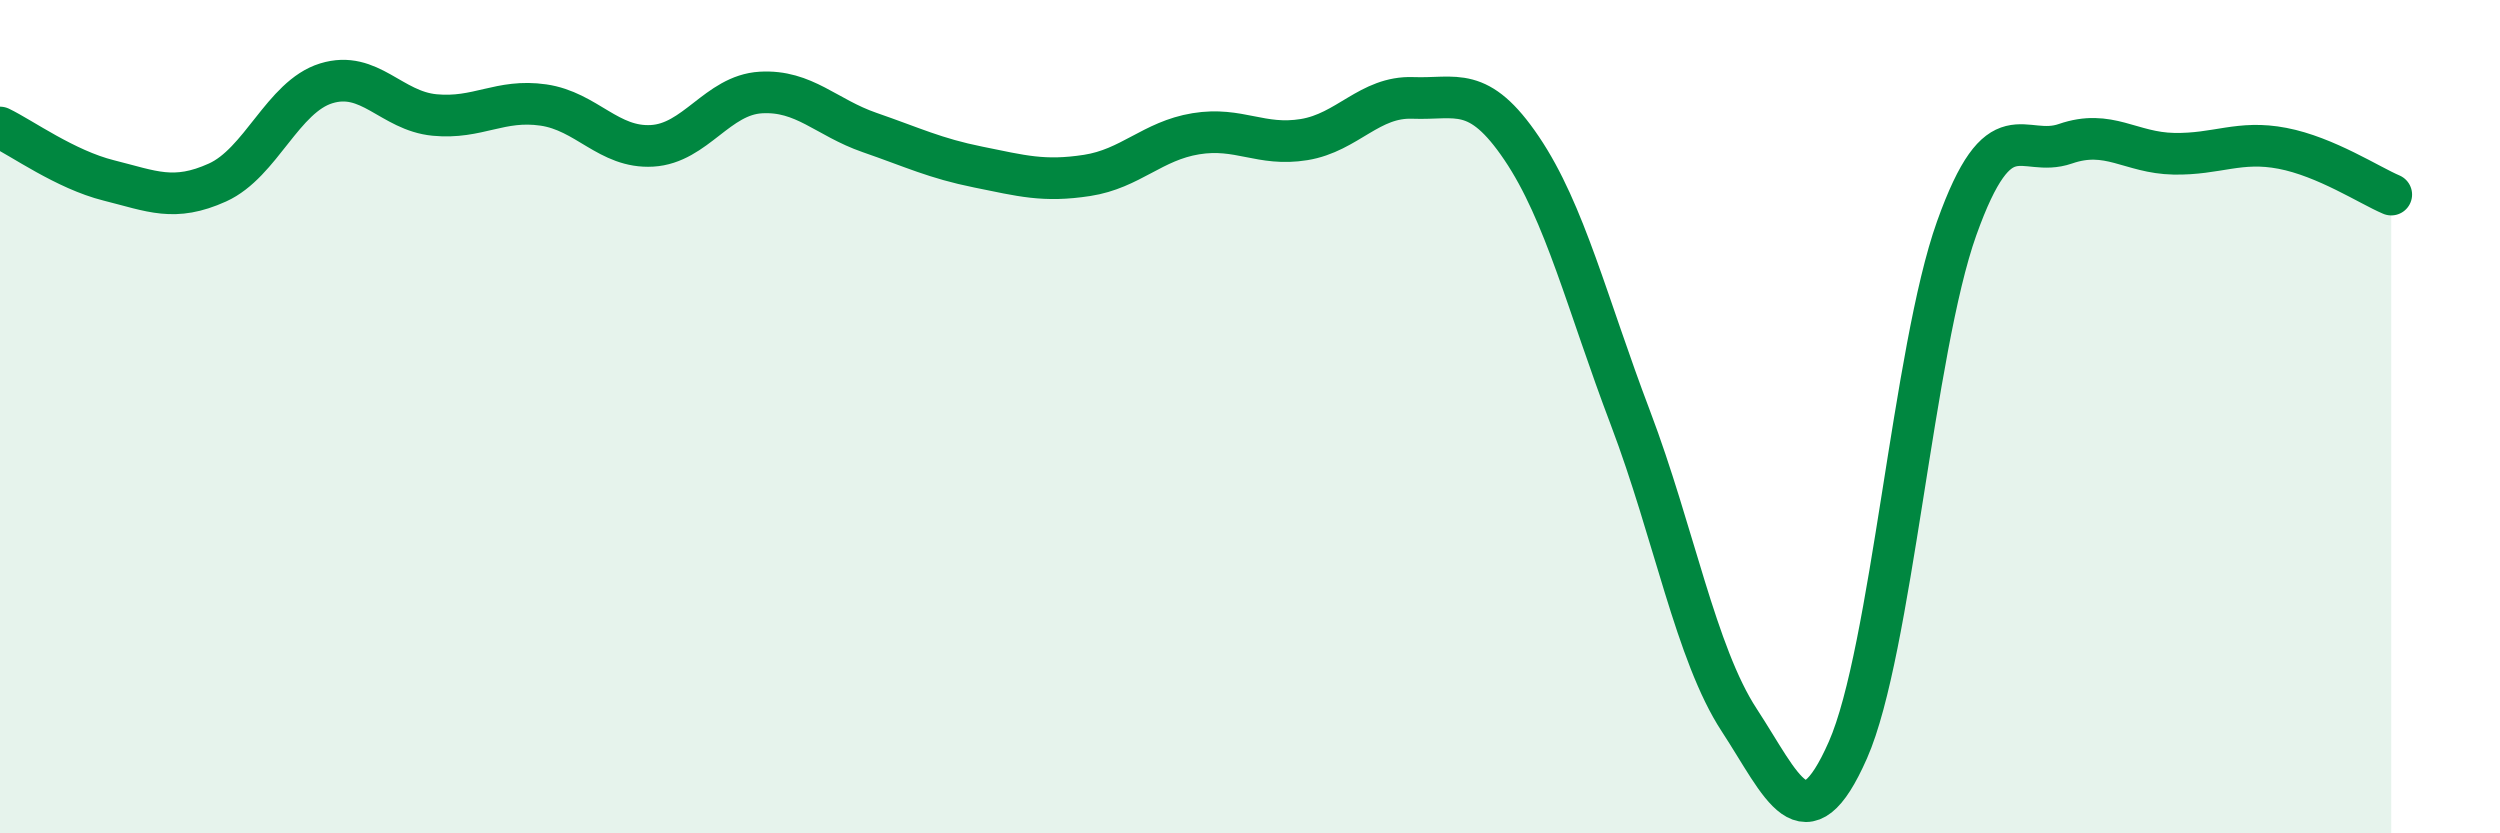 
    <svg width="60" height="20" viewBox="0 0 60 20" xmlns="http://www.w3.org/2000/svg">
      <path
        d="M 0,3.06 C 0.52,3.31 1.57,4.07 2.61,4.33 C 3.65,4.59 4.18,4.85 5.22,4.38 C 6.26,3.91 6.79,2.32 7.83,2 C 8.87,1.68 9.39,2.66 10.43,2.76 C 11.47,2.86 12,2.37 13.04,2.52 C 14.08,2.67 14.61,3.56 15.65,3.5 C 16.69,3.44 17.22,2.28 18.26,2.22 C 19.3,2.16 19.83,2.82 20.87,3.18 C 21.91,3.54 22.44,3.8 23.48,4.01 C 24.52,4.22 25.05,4.37 26.09,4.21 C 27.13,4.05 27.66,3.38 28.7,3.21 C 29.74,3.04 30.26,3.52 31.3,3.35 C 32.34,3.18 32.87,2.31 33.91,2.35 C 34.95,2.39 35.48,2.02 36.52,3.56 C 37.56,5.1 38.09,7.29 39.13,10.03 C 40.17,12.77 40.7,15.69 41.74,17.28 C 42.78,18.87 43.31,20.36 44.35,18 C 45.39,15.64 45.92,8.39 46.96,5.48 C 48,2.57 48.53,3.81 49.57,3.45 C 50.61,3.09 51.13,3.67 52.17,3.69 C 53.21,3.71 53.74,3.36 54.78,3.56 C 55.82,3.76 56.87,4.45 57.39,4.67L57.39 20L0 20Z"
        fill="#008740"
        opacity="0.1"
        stroke-linecap="round"
        stroke-linejoin="round"
      />
      <path
        d="M 0,3.06 C 0.52,3.31 1.57,4.07 2.61,4.33 C 3.65,4.59 4.18,4.85 5.22,4.38 C 6.26,3.91 6.79,2.32 7.83,2 C 8.87,1.68 9.39,2.66 10.43,2.76 C 11.47,2.86 12,2.37 13.04,2.52 C 14.08,2.67 14.61,3.56 15.65,3.5 C 16.69,3.44 17.22,2.28 18.26,2.22 C 19.3,2.16 19.83,2.82 20.87,3.18 C 21.91,3.54 22.44,3.8 23.48,4.01 C 24.52,4.22 25.05,4.37 26.09,4.21 C 27.13,4.05 27.66,3.38 28.7,3.21 C 29.74,3.04 30.26,3.52 31.3,3.35 C 32.34,3.18 32.87,2.31 33.91,2.35 C 34.95,2.39 35.48,2.02 36.52,3.56 C 37.56,5.1 38.09,7.29 39.13,10.03 C 40.17,12.77 40.7,15.69 41.74,17.28 C 42.78,18.87 43.31,20.36 44.35,18 C 45.39,15.64 45.92,8.39 46.96,5.48 C 48,2.57 48.53,3.81 49.57,3.45 C 50.61,3.09 51.13,3.67 52.17,3.69 C 53.21,3.71 53.74,3.36 54.78,3.56 C 55.82,3.76 56.87,4.45 57.39,4.67"
        stroke="#008740"
        stroke-width="1"
        fill="none"
        stroke-linecap="round"
        stroke-linejoin="round"
      />
    </svg>
  